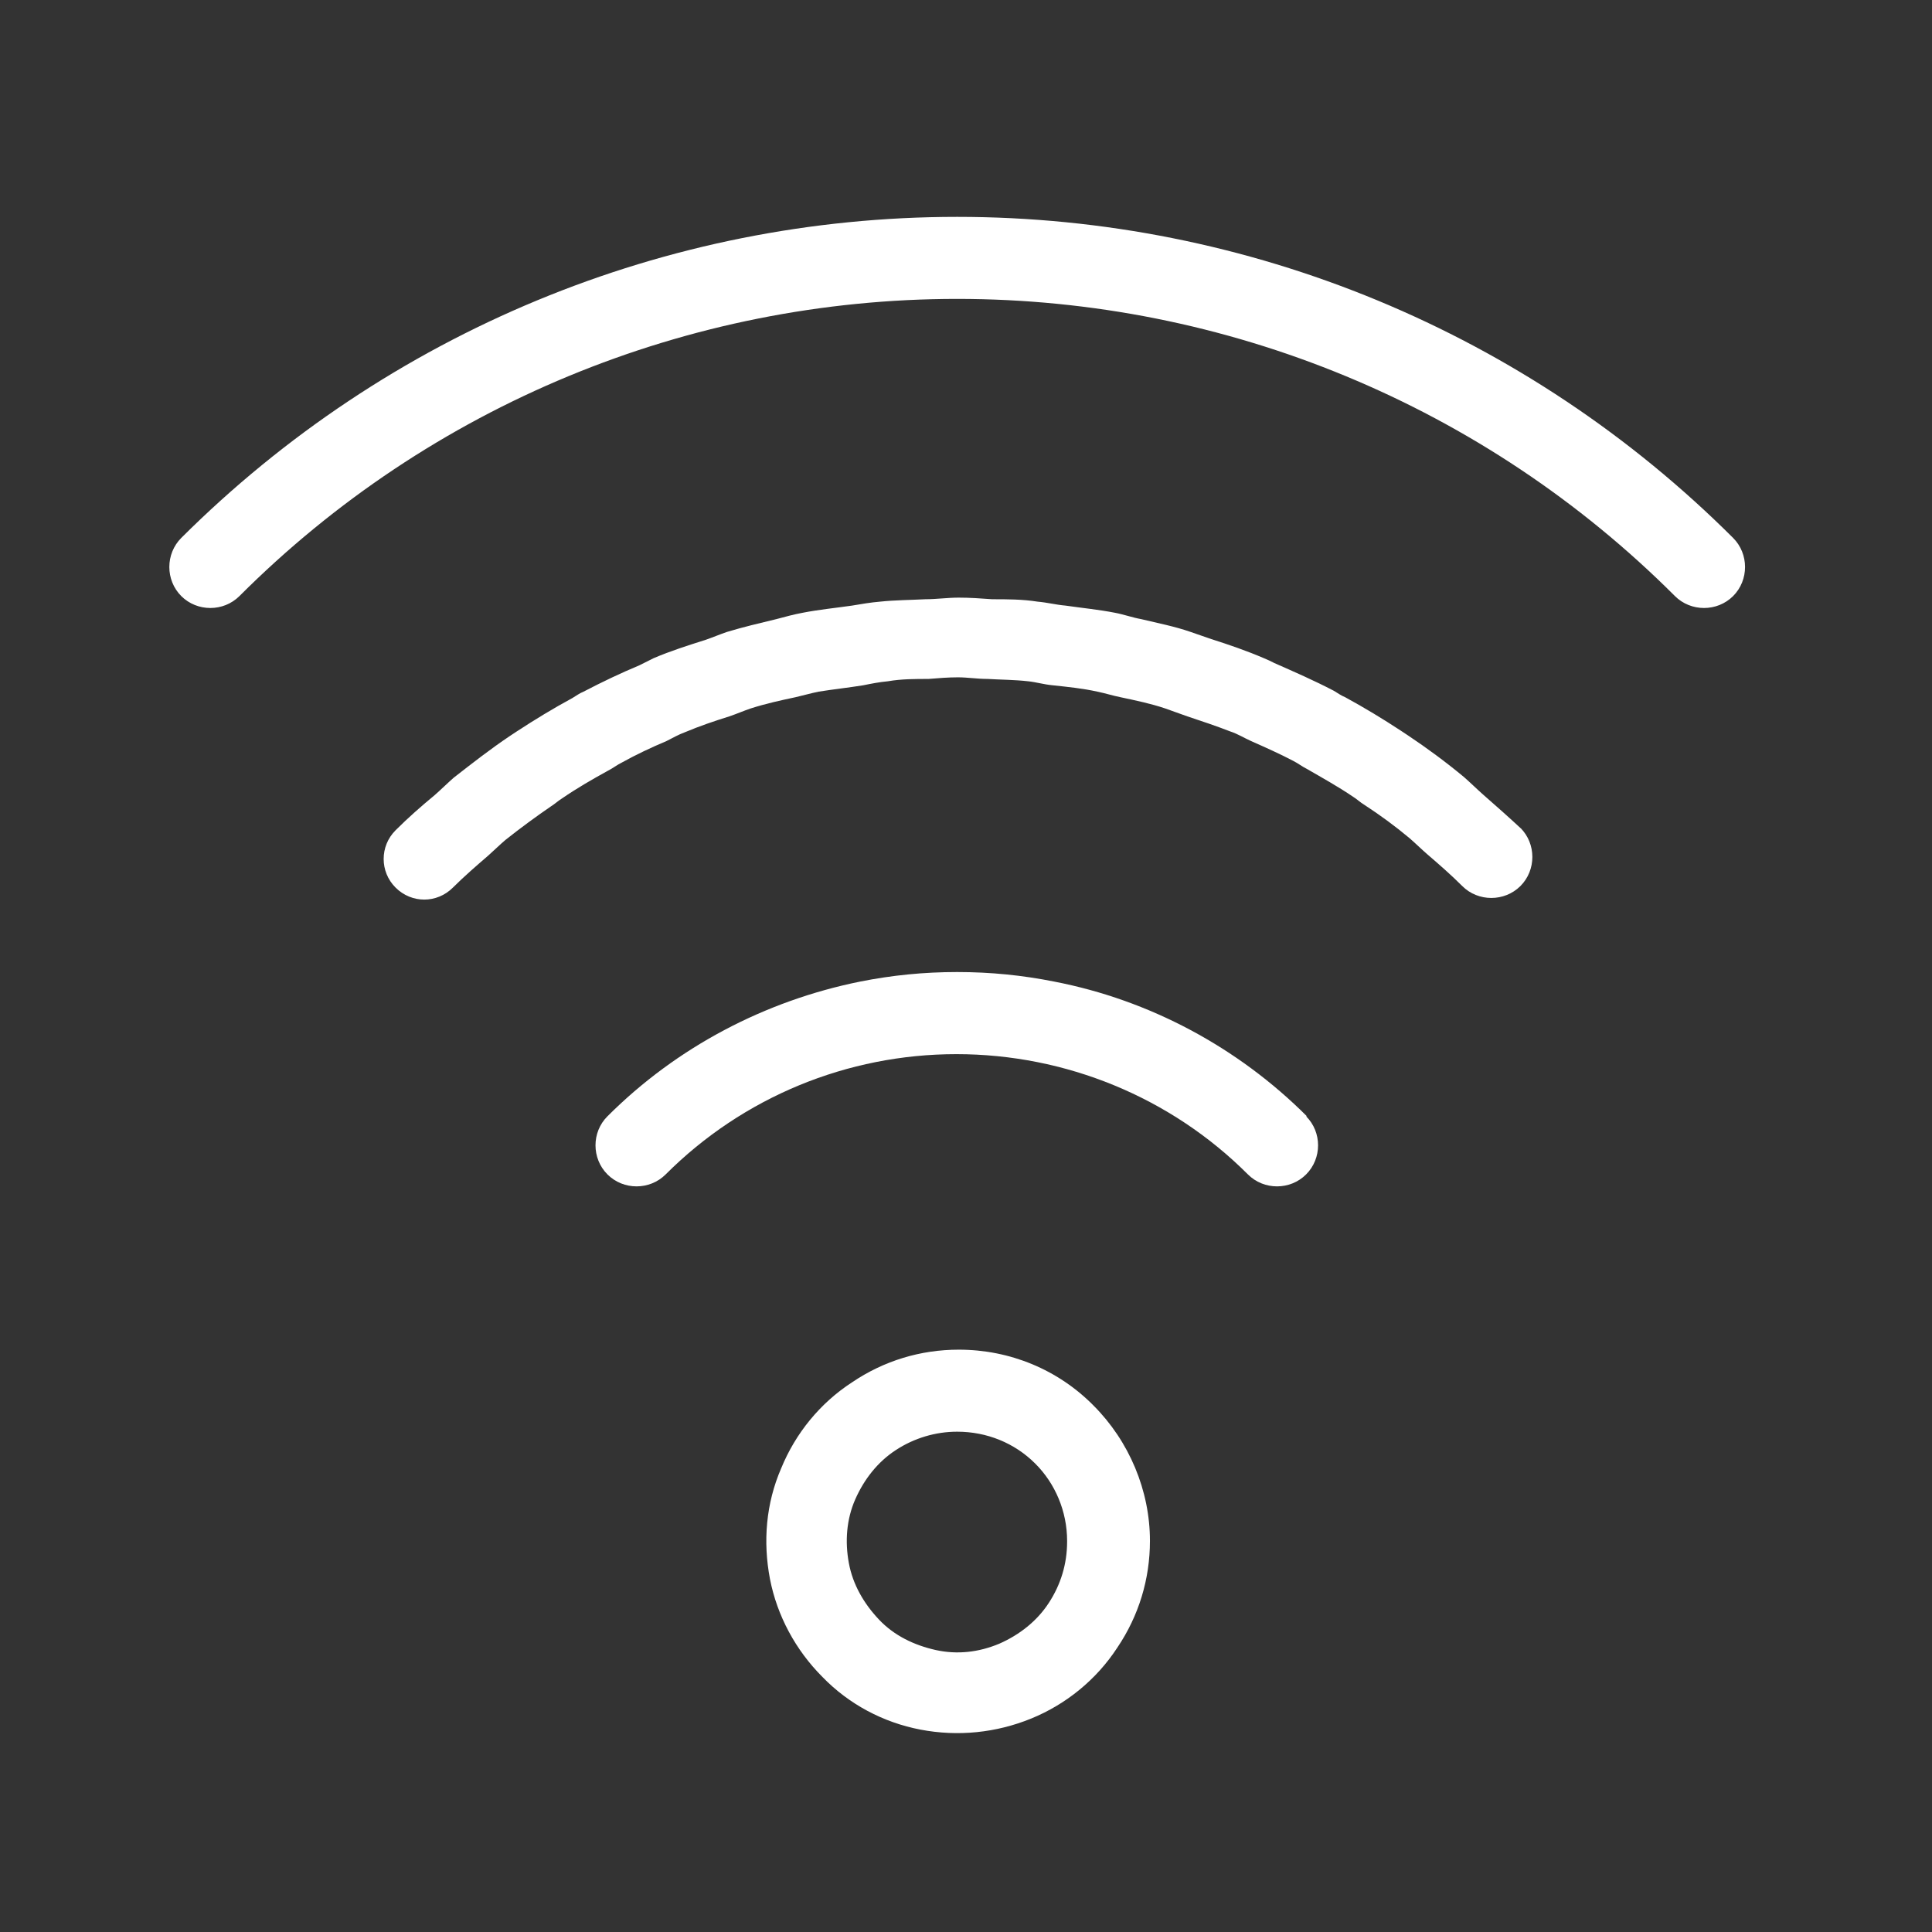 <svg width="24" height="24" viewBox="0 0 24 24" fill="none" xmlns="http://www.w3.org/2000/svg">
<rect x="0" y="0" width="24" height="24" fill="#333333" stroke="none"/>
<path fill-rule="evenodd" clip-rule="evenodd" d="M18.887 10.284C19.085 10.482 19.085 10.809 18.887 11.007C18.689 11.204 18.362 11.204 18.165 11.007C18.026 10.868 17.878 10.739 17.729 10.611C17.66 10.551 17.59 10.482 17.511 10.413C17.333 10.264 17.145 10.126 16.947 9.997C16.898 9.968 16.858 9.928 16.809 9.898C16.621 9.77 16.423 9.661 16.235 9.552C16.175 9.522 16.126 9.483 16.067 9.453C15.898 9.364 15.72 9.285 15.542 9.206C15.453 9.166 15.374 9.116 15.285 9.087C15.107 9.018 14.928 8.958 14.75 8.899C14.661 8.869 14.562 8.83 14.473 8.8C14.295 8.74 14.107 8.701 13.919 8.661C13.82 8.641 13.731 8.612 13.632 8.592C13.454 8.552 13.266 8.533 13.078 8.513C12.969 8.503 12.87 8.473 12.771 8.463C12.603 8.444 12.435 8.444 12.267 8.434C12.138 8.434 12.019 8.414 11.9 8.414C11.782 8.414 11.653 8.424 11.534 8.434C11.366 8.434 11.198 8.434 11.03 8.463C10.921 8.473 10.822 8.493 10.723 8.513C10.535 8.543 10.357 8.562 10.169 8.592C10.07 8.612 9.971 8.641 9.882 8.661C9.694 8.701 9.515 8.74 9.327 8.8C9.238 8.83 9.149 8.869 9.06 8.899C8.872 8.958 8.694 9.018 8.506 9.097C8.427 9.126 8.358 9.166 8.279 9.206C8.091 9.285 7.902 9.374 7.724 9.473C7.665 9.502 7.615 9.542 7.556 9.572C7.358 9.681 7.17 9.789 6.982 9.918C6.933 9.948 6.893 9.987 6.844 10.017C6.656 10.146 6.468 10.284 6.28 10.433C6.21 10.492 6.141 10.561 6.062 10.631C5.913 10.759 5.765 10.888 5.626 11.026C5.527 11.125 5.399 11.175 5.27 11.175C5.142 11.175 5.013 11.125 4.914 11.026C4.815 10.927 4.766 10.799 4.766 10.67C4.766 10.541 4.815 10.413 4.914 10.314C5.072 10.156 5.231 10.017 5.399 9.878C5.478 9.809 5.557 9.73 5.636 9.661C5.864 9.483 6.092 9.305 6.329 9.146C6.359 9.126 6.388 9.107 6.418 9.087C6.646 8.938 6.873 8.8 7.111 8.671C7.16 8.641 7.2 8.612 7.249 8.592C7.477 8.473 7.705 8.364 7.942 8.265C8.001 8.236 8.061 8.206 8.12 8.176C8.328 8.087 8.546 8.018 8.763 7.949C8.852 7.919 8.942 7.88 9.031 7.85C9.229 7.79 9.436 7.741 9.644 7.691C9.753 7.662 9.862 7.632 9.971 7.612C10.169 7.573 10.376 7.553 10.584 7.523C10.703 7.503 10.812 7.484 10.931 7.474C11.119 7.454 11.307 7.454 11.495 7.444C11.633 7.444 11.772 7.424 11.91 7.424C12.049 7.424 12.187 7.434 12.326 7.444C12.514 7.444 12.702 7.444 12.89 7.474C13.009 7.484 13.118 7.513 13.236 7.523C13.444 7.553 13.652 7.573 13.85 7.612C13.959 7.632 14.068 7.672 14.176 7.691C14.384 7.741 14.592 7.781 14.79 7.85C14.879 7.88 14.958 7.909 15.047 7.939C15.265 8.008 15.493 8.087 15.7 8.176C15.75 8.196 15.79 8.216 15.829 8.236C16.076 8.345 16.324 8.453 16.571 8.582C16.621 8.612 16.66 8.641 16.71 8.661C16.947 8.79 17.175 8.928 17.402 9.077C17.432 9.097 17.462 9.116 17.491 9.136C17.729 9.295 17.957 9.463 18.184 9.651C18.263 9.72 18.343 9.799 18.422 9.869C18.58 10.007 18.748 10.156 18.907 10.304L18.887 10.284ZM21.539 6.692C18.976 4.129 15.512 2.694 11.89 2.694C8.269 2.694 4.815 4.129 2.252 6.682C2.054 6.88 2.054 7.207 2.252 7.405C2.45 7.602 2.776 7.602 2.974 7.405C5.339 5.039 8.546 3.713 11.89 3.713C15.235 3.713 18.442 5.039 20.807 7.405C21.005 7.602 21.331 7.602 21.529 7.405C21.727 7.207 21.727 6.88 21.529 6.682L21.539 6.692ZM16.235 13.867C15.374 13.006 14.275 12.422 13.098 12.194C12.702 12.115 12.306 12.075 11.89 12.075C11.475 12.075 11.079 12.115 10.683 12.194C9.506 12.432 8.407 13.006 7.546 13.867C7.348 14.064 7.348 14.391 7.546 14.589C7.744 14.787 8.071 14.787 8.269 14.589C9.229 13.629 10.525 13.095 11.881 13.095C13.236 13.095 14.543 13.629 15.502 14.589C15.7 14.787 16.027 14.787 16.225 14.589C16.423 14.391 16.423 14.064 16.225 13.867H16.235ZM13.583 17.459C14.028 17.904 14.285 18.517 14.285 19.141C14.285 19.616 14.147 20.071 13.88 20.467C13.622 20.863 13.246 21.17 12.811 21.348C12.375 21.526 11.9 21.575 11.435 21.486C10.97 21.397 10.545 21.17 10.218 20.833C9.882 20.497 9.654 20.071 9.565 19.616C9.476 19.151 9.515 18.676 9.704 18.24C9.882 17.805 10.188 17.429 10.584 17.172C10.98 16.904 11.435 16.766 11.91 16.766C12.544 16.766 13.147 17.013 13.593 17.469L13.583 17.459ZM13.256 19.141C13.256 18.775 13.108 18.428 12.86 18.181C12.603 17.924 12.257 17.785 11.89 17.785C11.623 17.785 11.356 17.864 11.129 18.013C10.901 18.161 10.733 18.379 10.624 18.626C10.515 18.874 10.495 19.151 10.545 19.418C10.594 19.685 10.733 19.923 10.921 20.121C11.109 20.319 11.356 20.437 11.623 20.497C11.89 20.556 12.158 20.526 12.415 20.418C12.662 20.309 12.88 20.14 13.028 19.913C13.177 19.685 13.256 19.428 13.256 19.151V19.141Z" fill="white"/>
</svg>